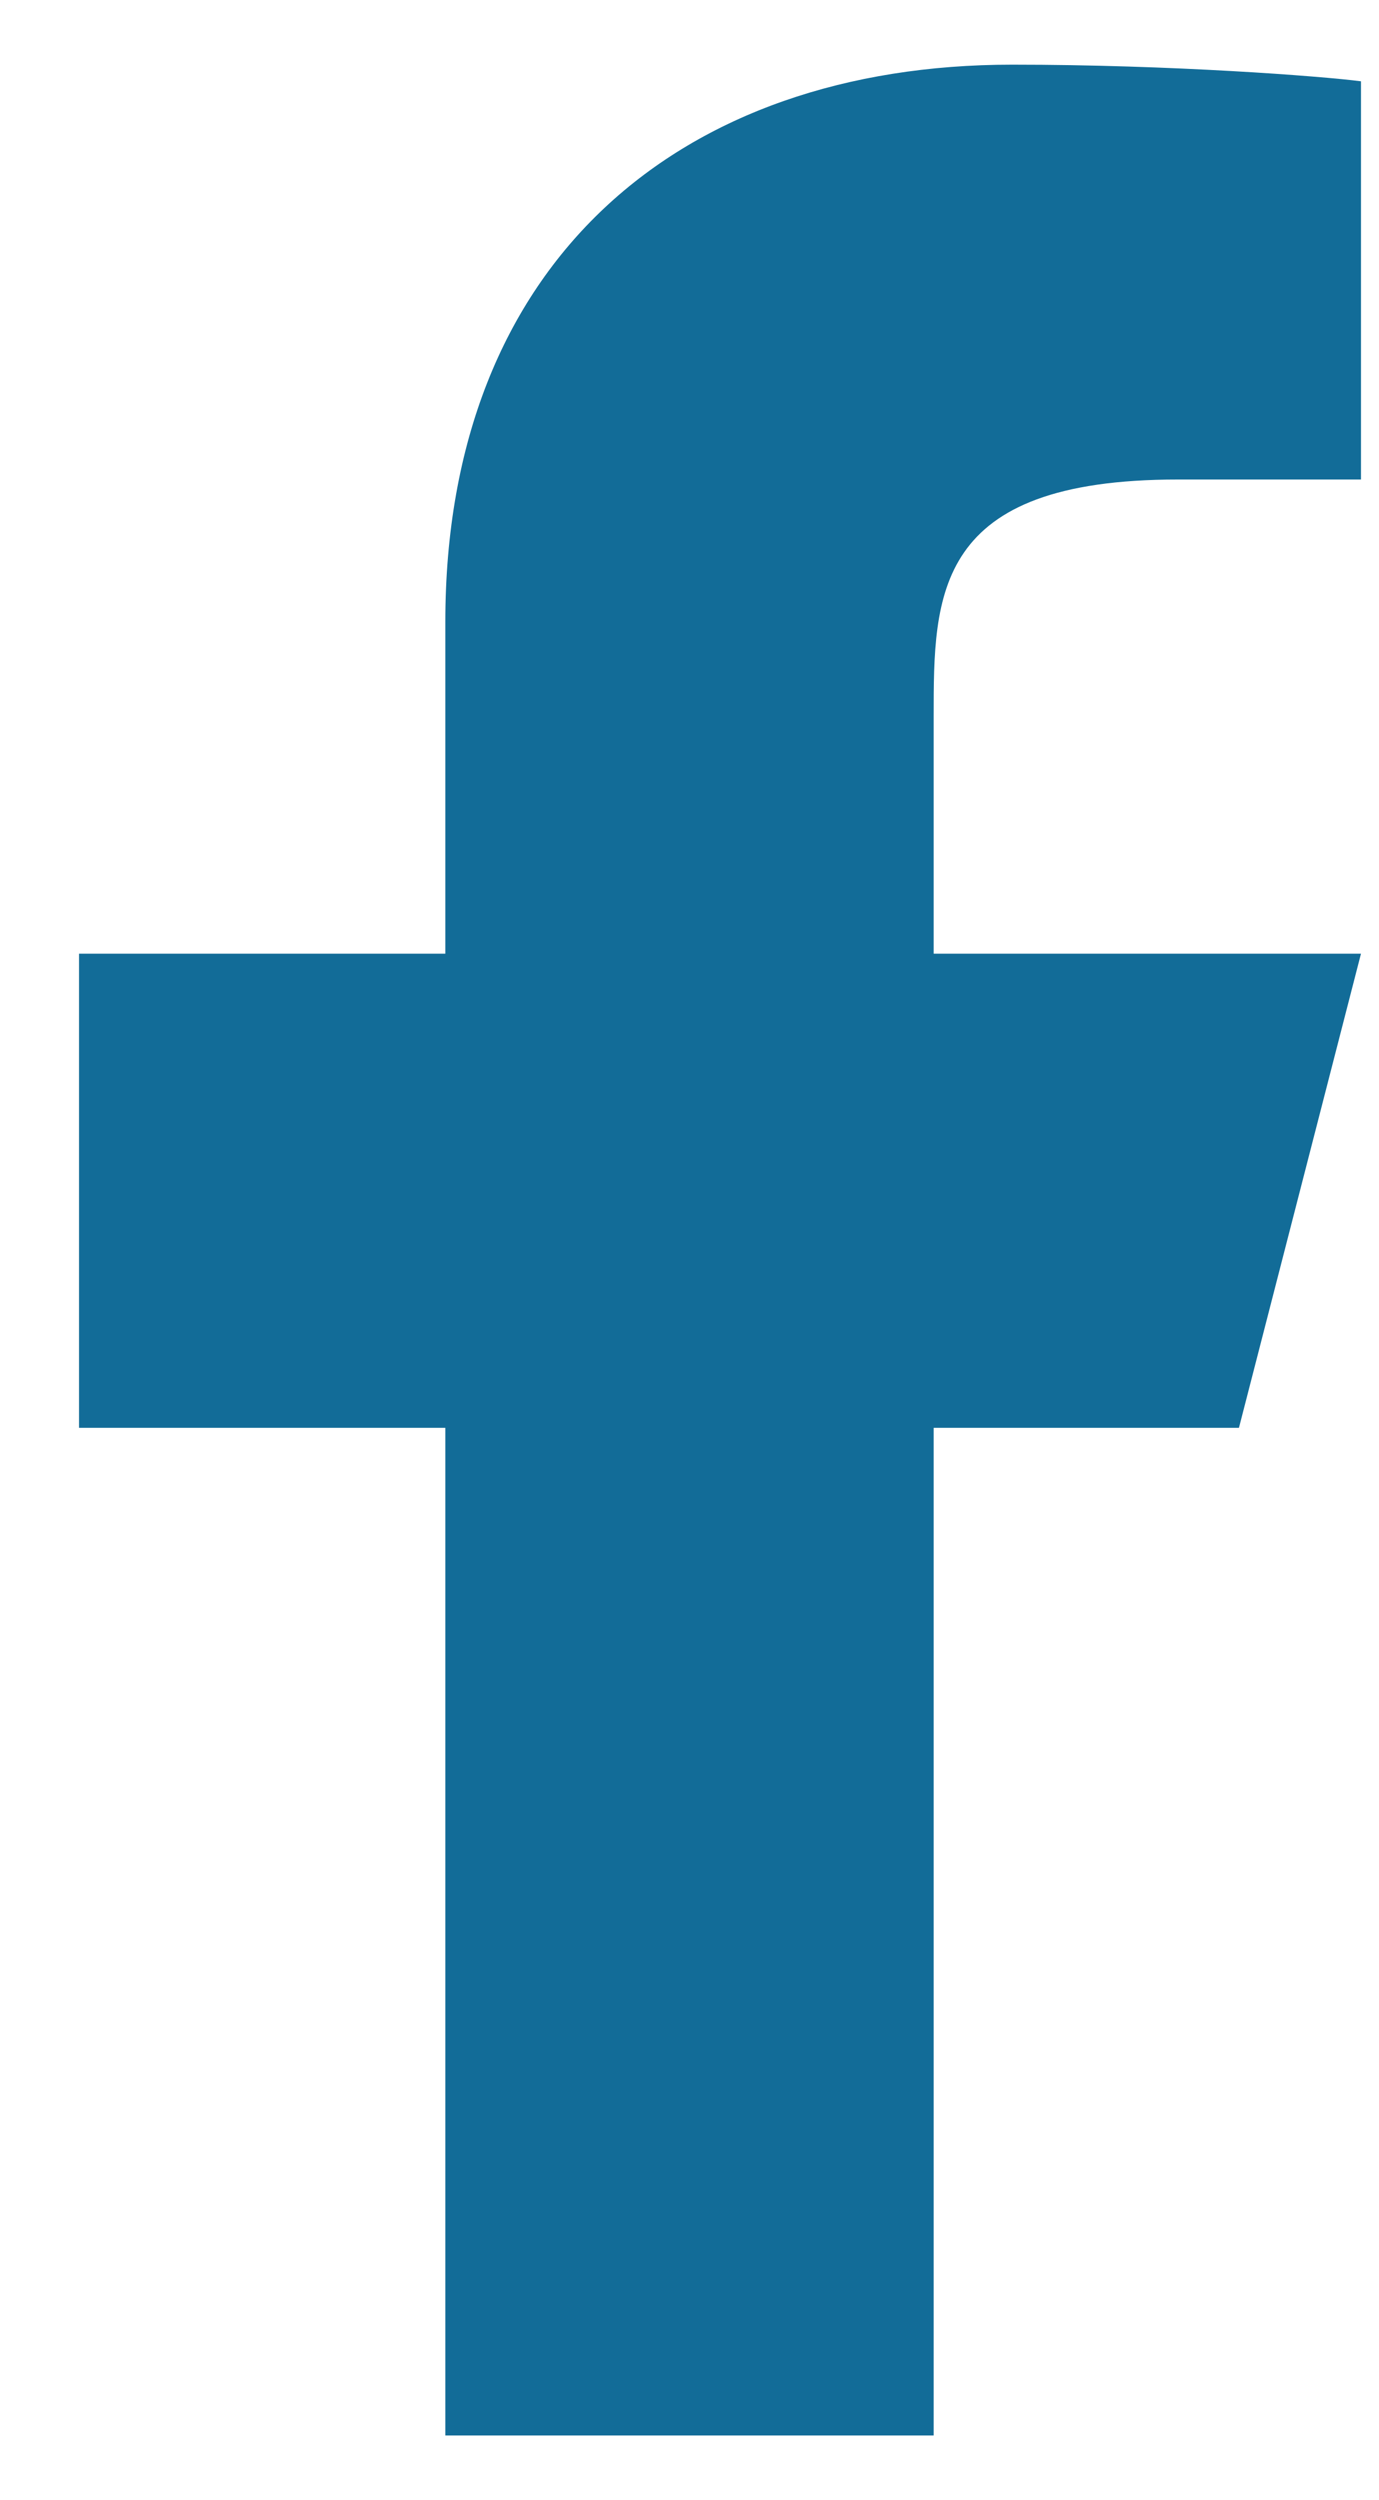 <svg width="16" height="29" viewBox="0 0 16 29" fill="none" xmlns="http://www.w3.org/2000/svg">
<path d="M10.833 16.562H14.375L15.791 11.062H10.833V8.312C10.833 6.896 10.833 5.562 13.666 5.562H15.791V0.943C15.33 0.883 13.586 0.75 11.744 0.75C7.898 0.75 5.167 3.028 5.167 7.213V11.062H0.917V16.562H5.167V28.25H10.833V16.562Z" fill="#126C98"/>
</svg>
